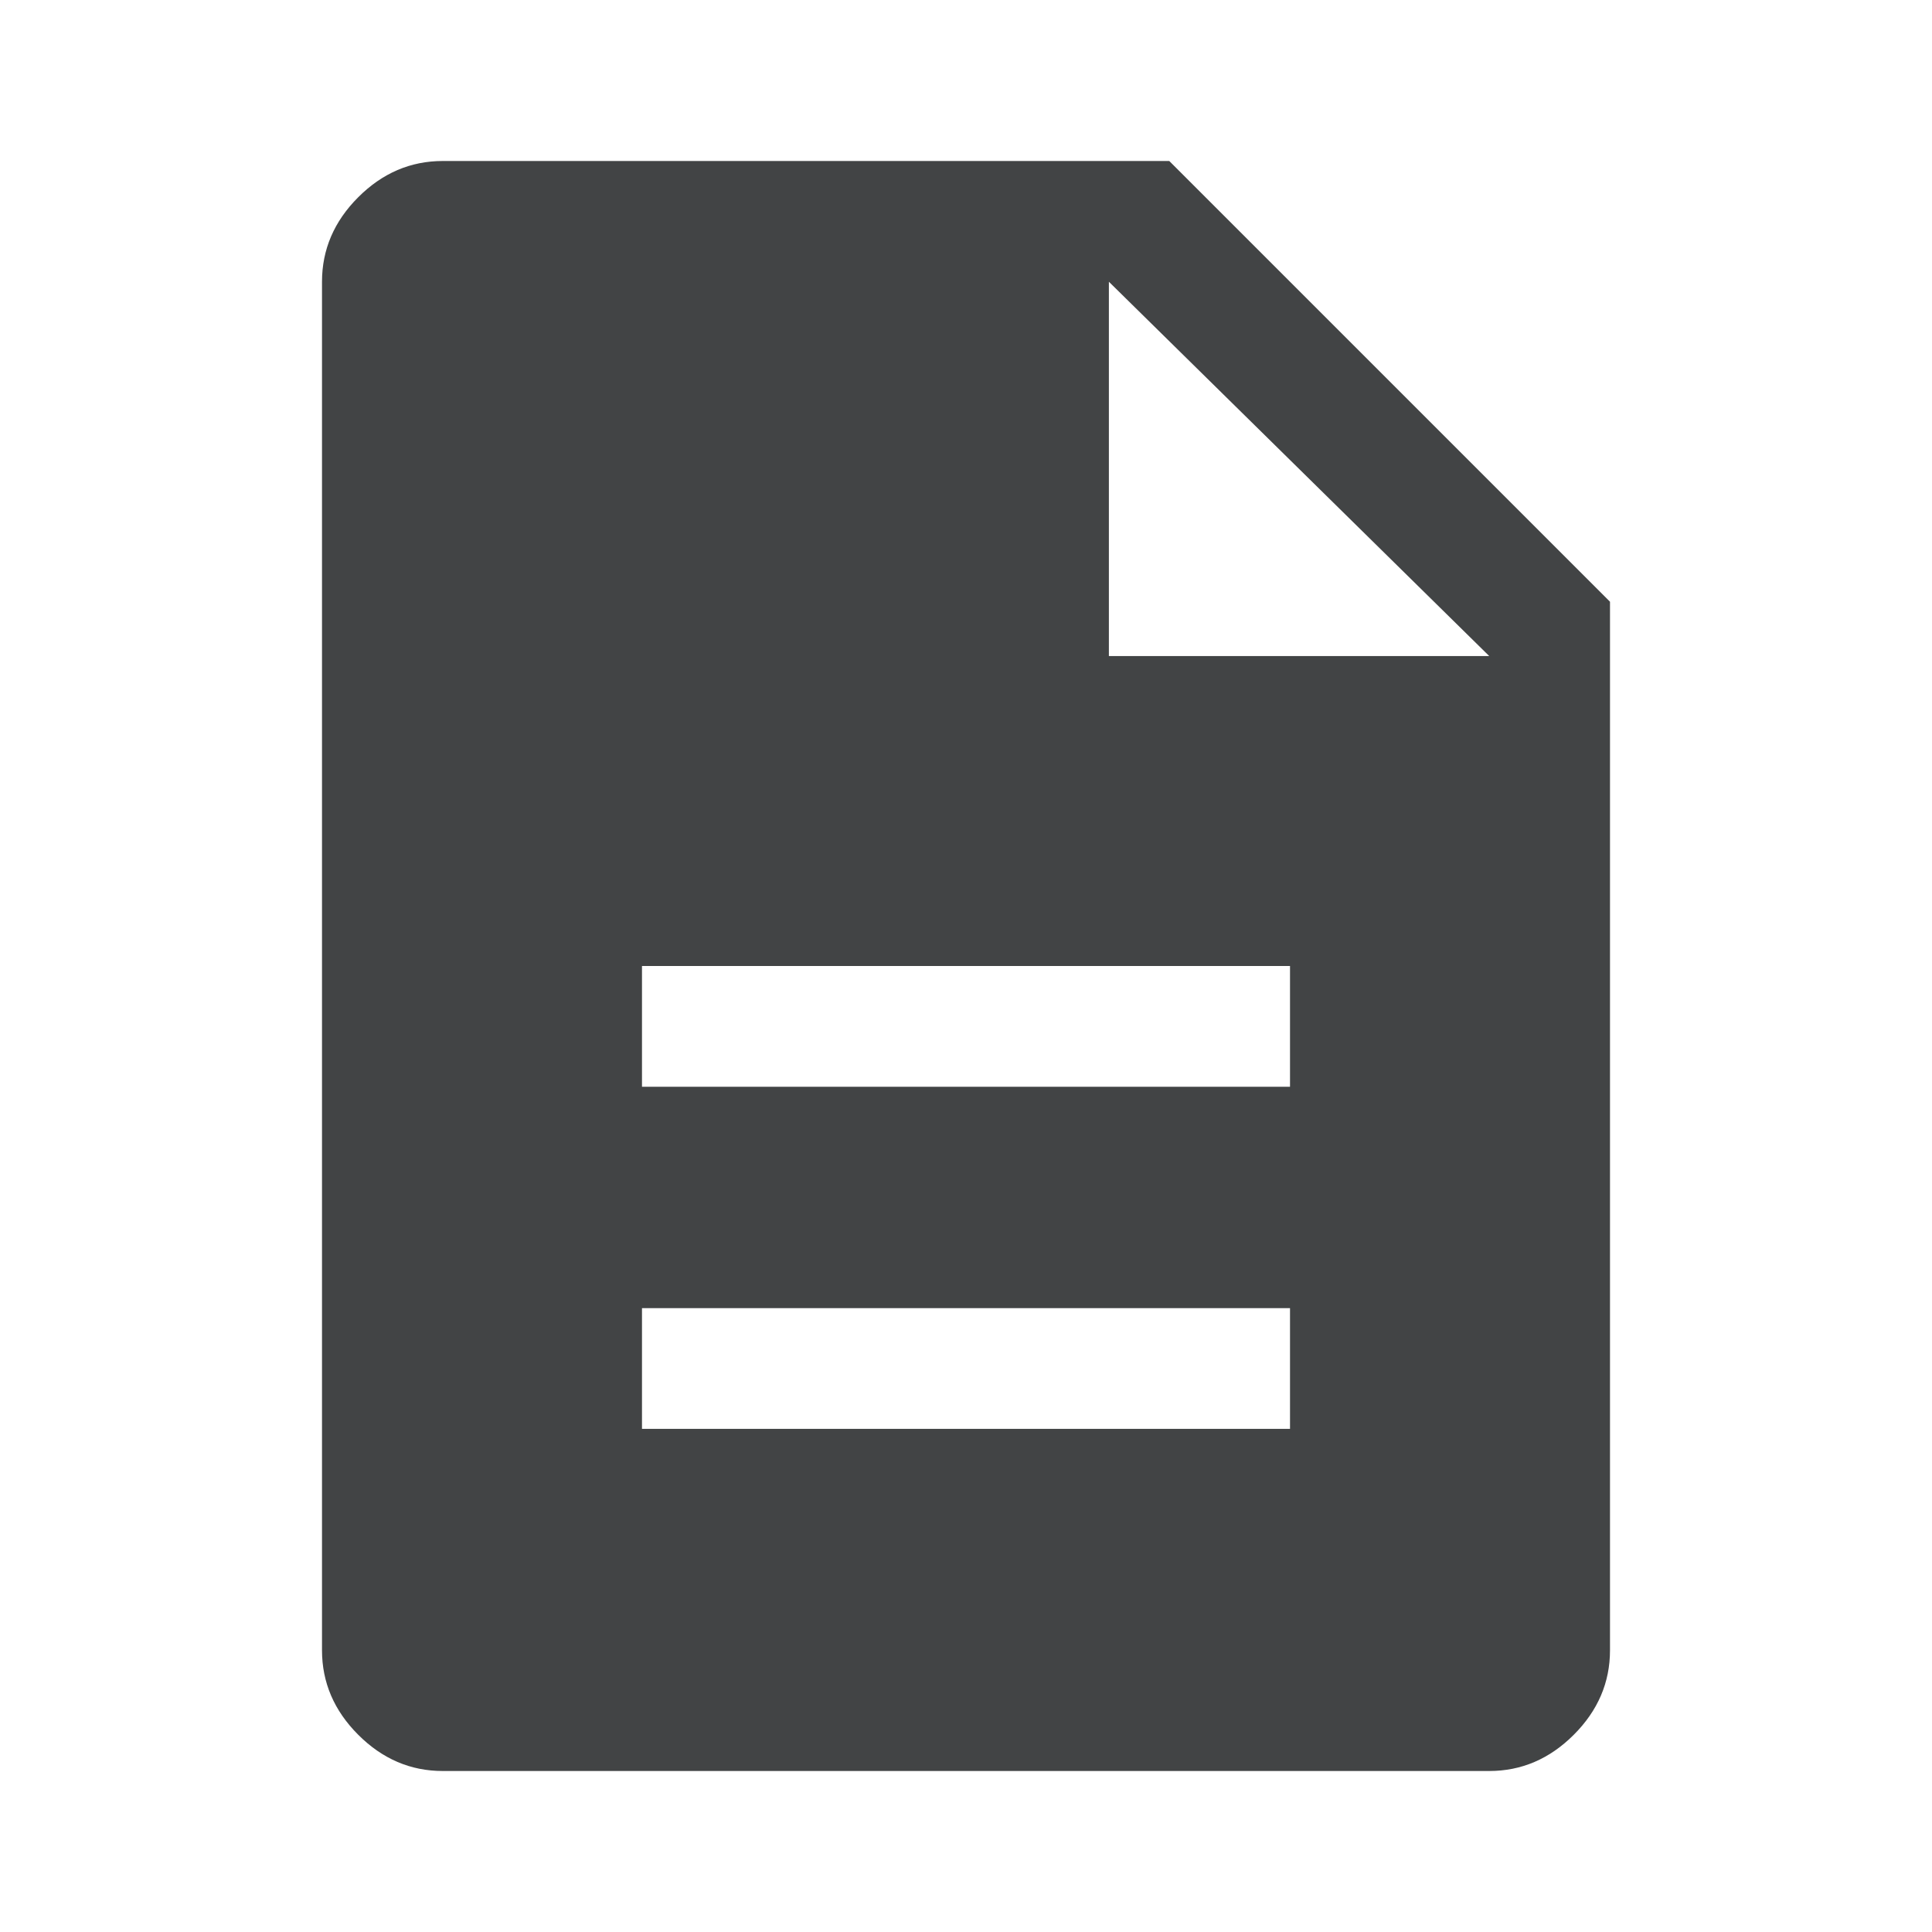 <?xml version="1.0" encoding="UTF-8"?>
<svg width="48px" height="48px" viewBox="0 0 48 48" version="1.1" xmlns="http://www.w3.org/2000/svg" xmlns:xlink="http://www.w3.org/1999/xlink">
    <!-- Generator: Sketch 58 (84663) - https://sketch.com -->
    <title>brief</title>
    <desc>Created with Sketch.</desc>
    <g id="brief" stroke="none" stroke-width="1" fill="none" fill-rule="evenodd">
        <g transform="translate(8, 4)" fill="#424445" fill-rule="nonzero" id="Shape">
            <path d="M7.95,31.5 L24.05,31.5 L24.05,28.5 L7.95,28.5 L7.95,31.5 Z M7.95,23 L24.05,23 L24.05,20 L7.95,20 L7.95,23 Z M3,40 C2.2,40 1.5,39.7 0.9,39.1 C0.3,38.5 0,37.8 0,37 L0,3 C0,2.2 0.3,1.5 0.9,0.9 C1.5,0.3 2.2,0 3,0 L21.05,0 L32,10.95 L32,37 C32,37.8 31.7,38.5 31.1,39.1 C30.5,39.7 29.8,40 29,40 L3,40 Z M19.55,12.3 L29,12.3 L19.55,3 L19.55,12.3 Z"></path>
        </g>
    </g>
</svg>